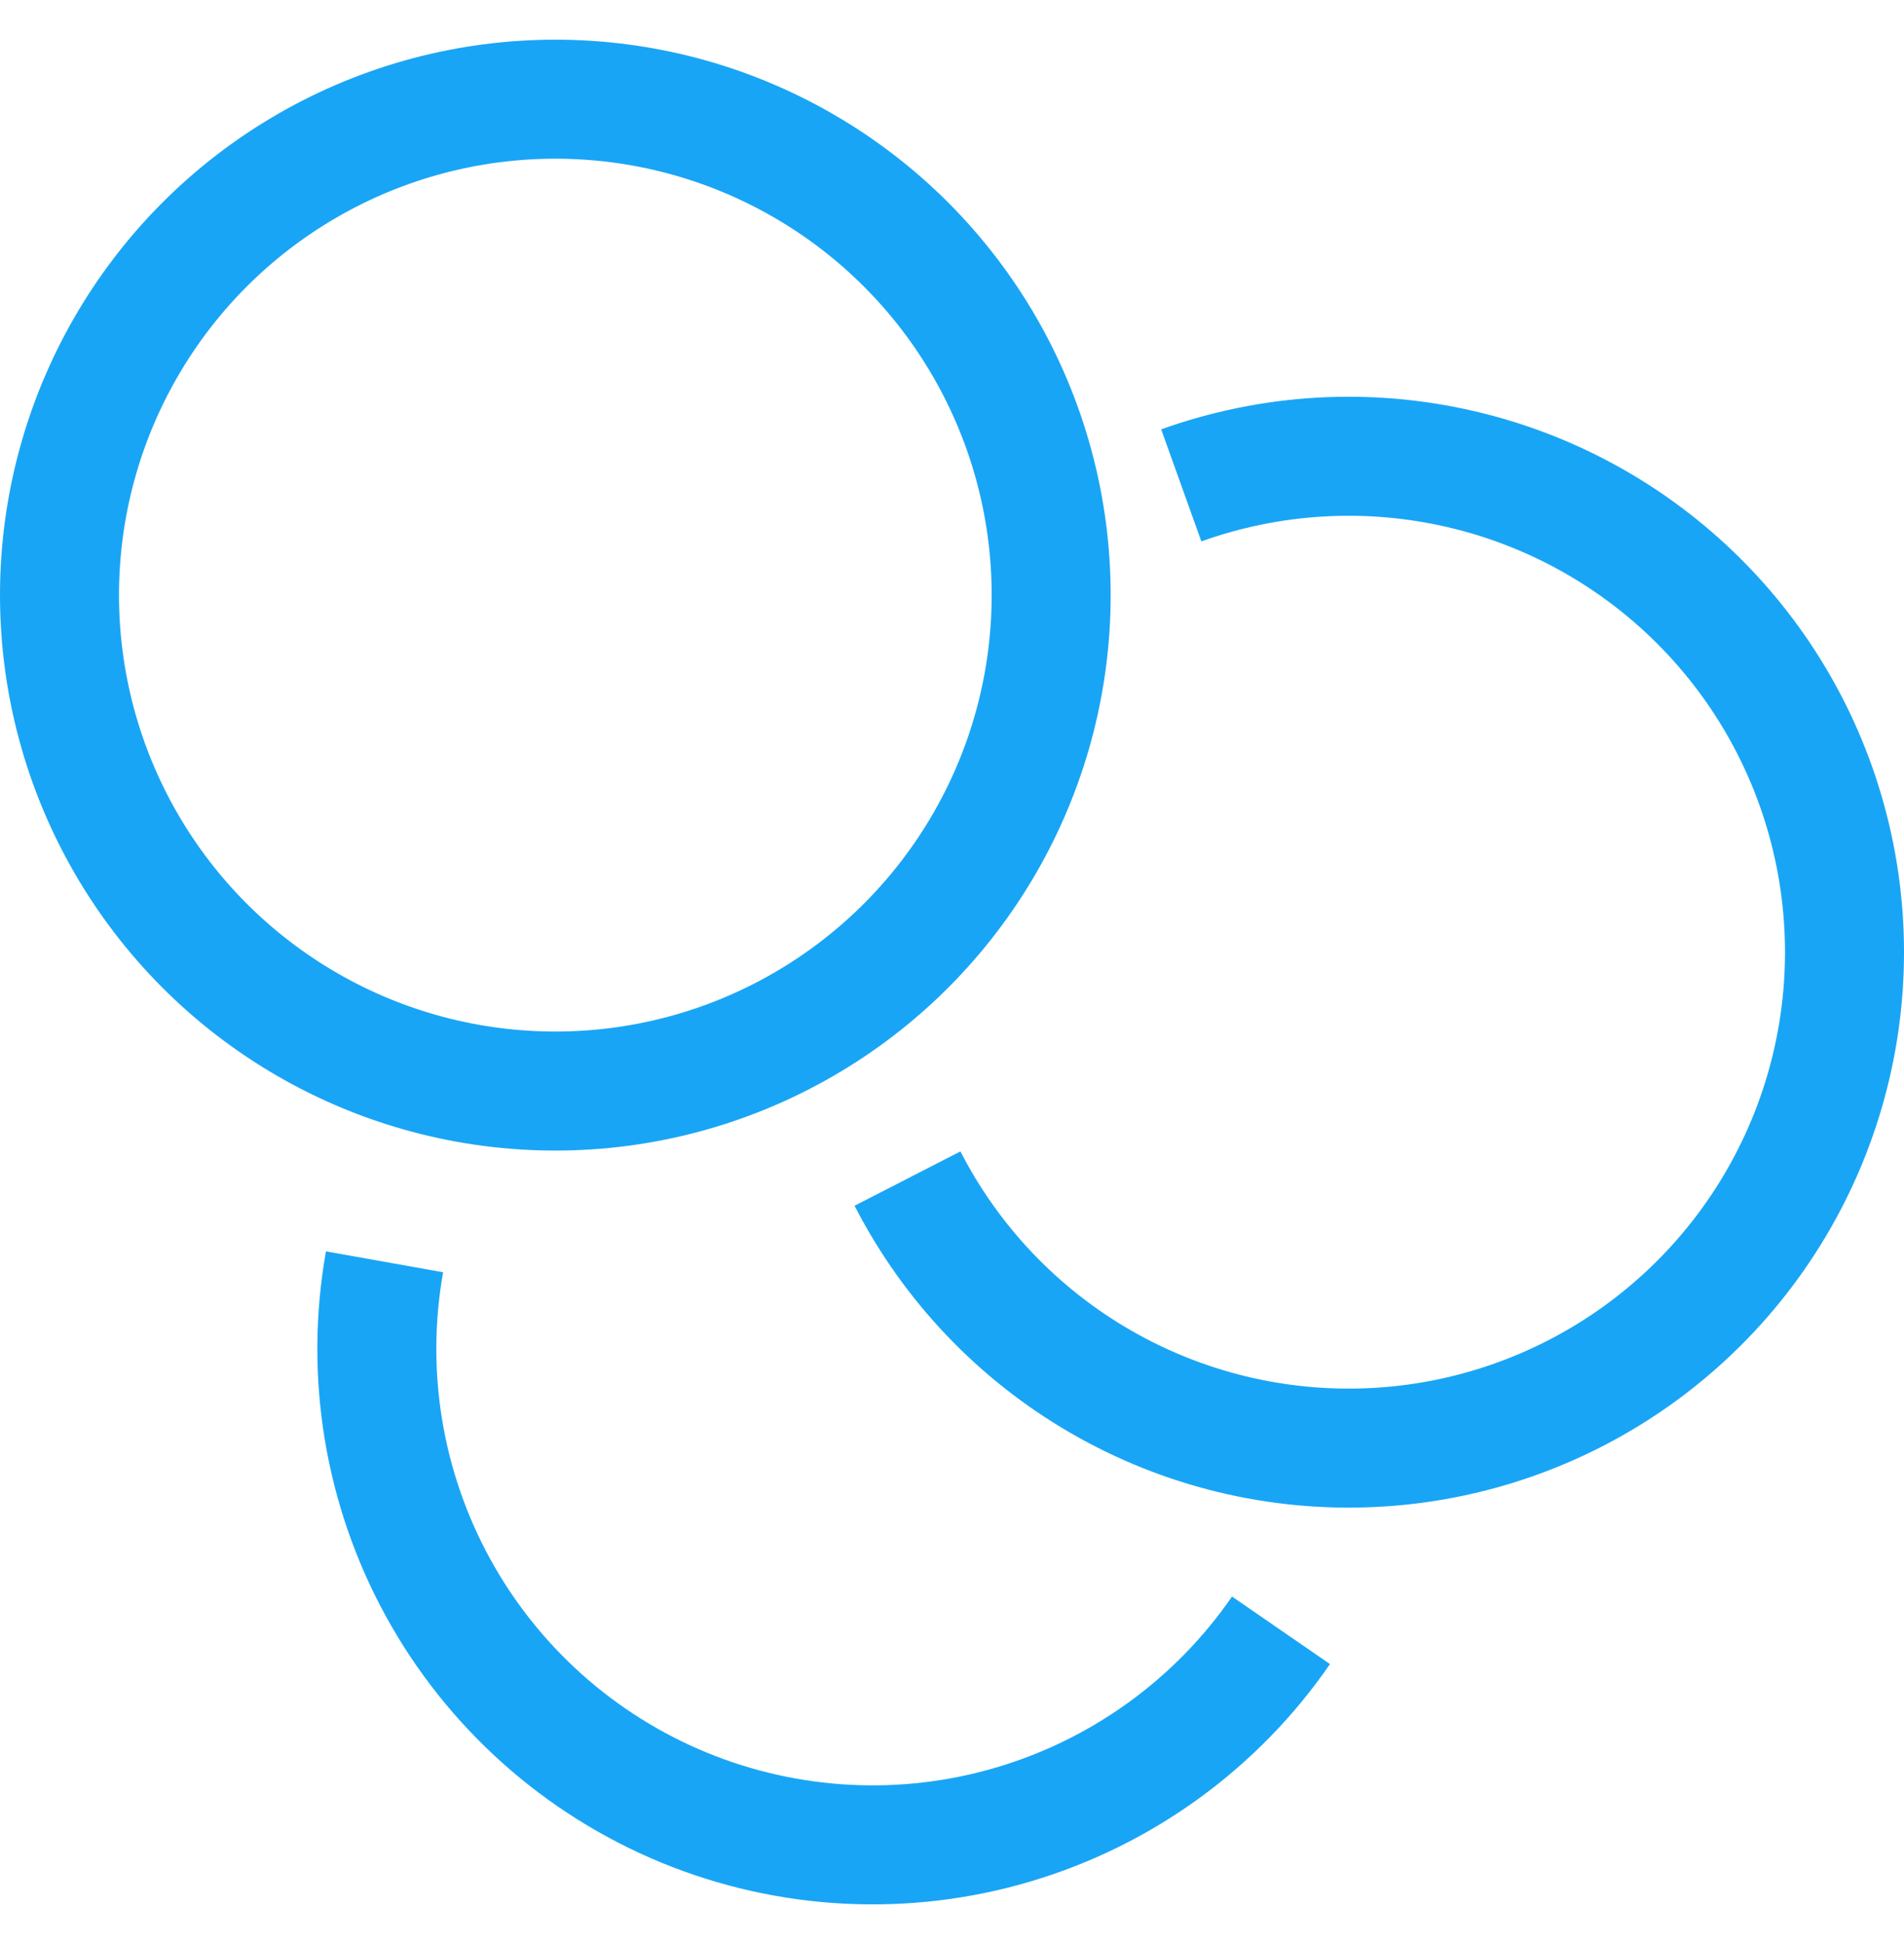 <?xml version="1.0" encoding="UTF-8"?> <svg xmlns="http://www.w3.org/2000/svg" width="48" height="49" viewBox="0 0 48 49" fill="none"> <circle cx="14" cy="15" r="12.5" stroke="#19A5F5" stroke-width="3"></circle> <path d="M29.78 12.234C32.042 11.423 34.49 11.28 36.831 11.825C39.172 12.369 41.306 13.577 42.978 15.303C44.651 17.029 45.79 19.201 46.259 21.558C46.729 23.915 46.509 26.357 45.626 28.592C44.743 30.828 43.234 32.761 41.281 34.161C39.327 35.561 37.011 36.368 34.611 36.485C32.211 36.602 29.827 36.026 27.746 34.823C25.665 33.621 23.975 31.844 22.878 29.706" stroke="#19A5F5" stroke-width="3"></path> <path d="M32.294 41.092C30.674 43.443 28.297 45.169 25.56 45.982C22.823 46.796 19.89 46.647 17.248 45.562C14.607 44.476 12.417 42.519 11.043 40.016C9.669 37.513 9.193 34.615 9.694 31.804" stroke="#19A5F5" stroke-width="3"></path> </svg> 